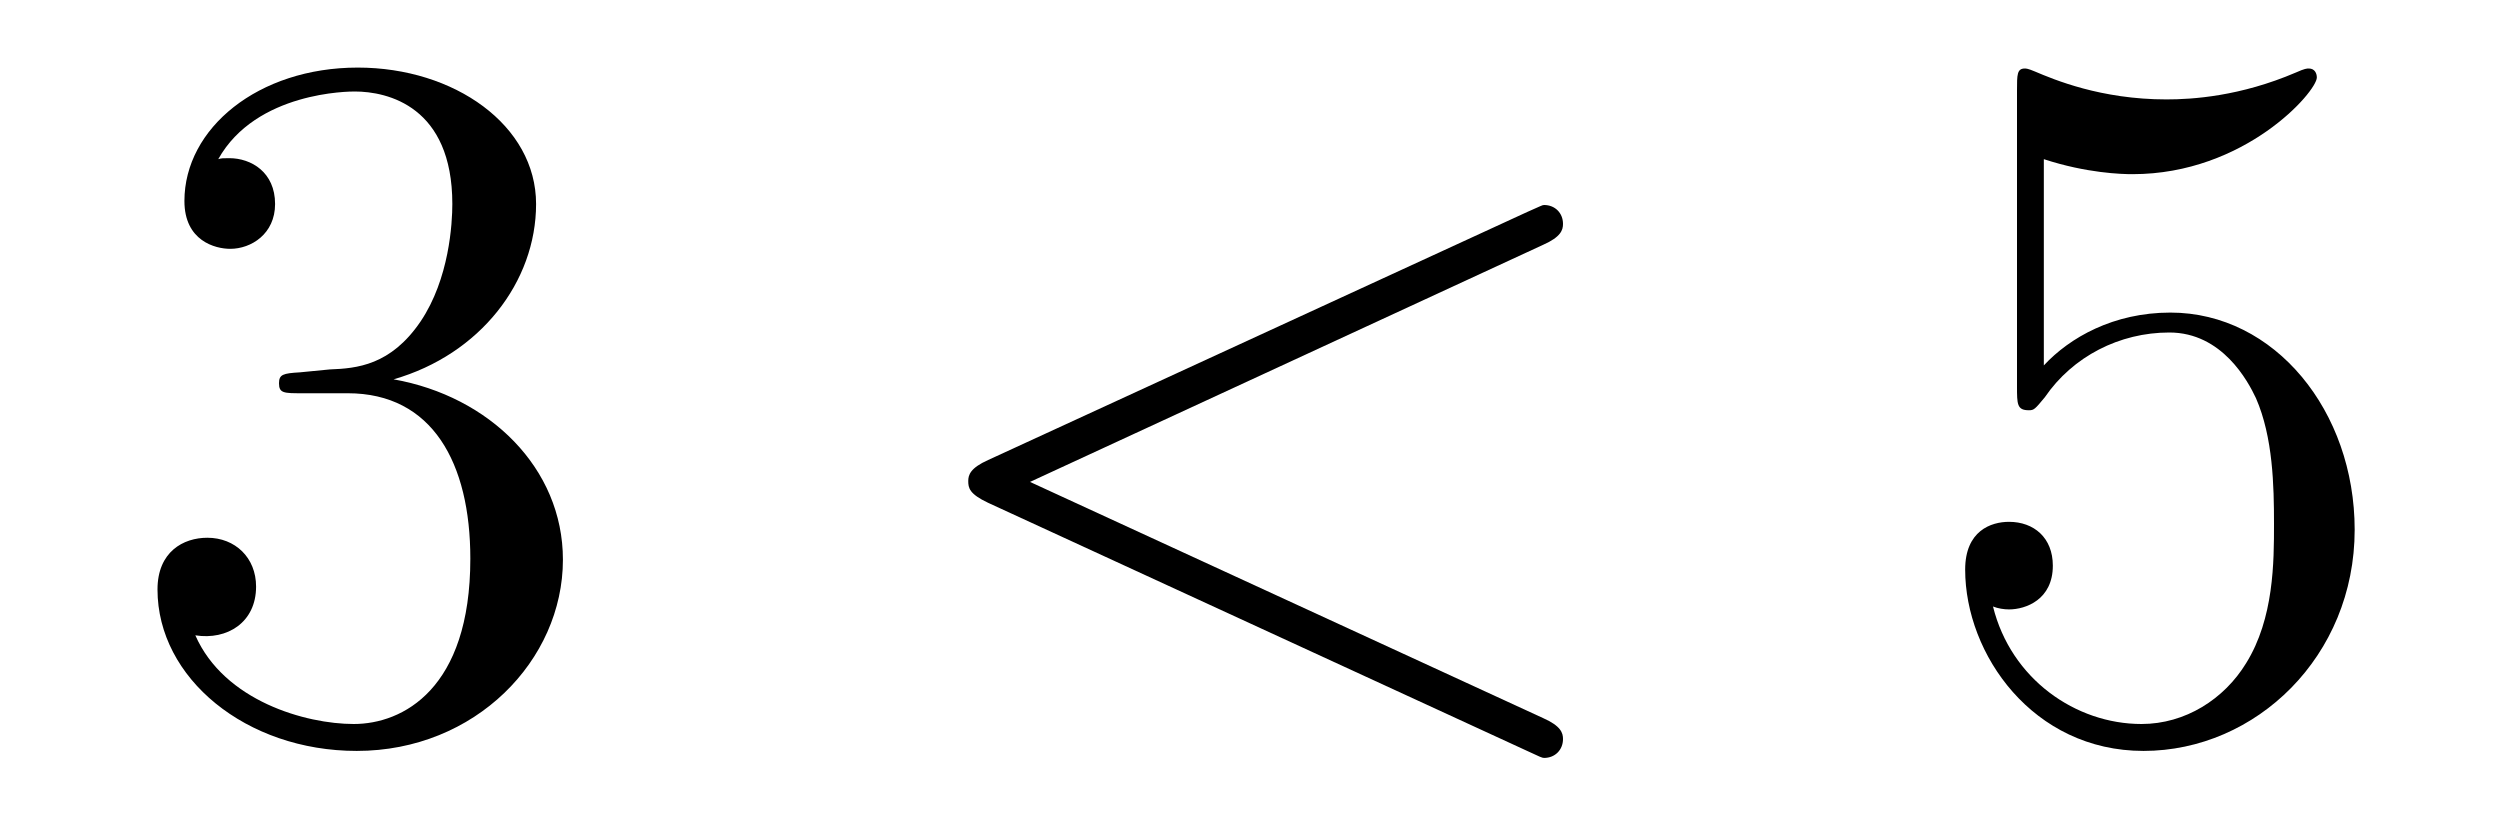 <?xml version='1.0' encoding='UTF-8'?>
<!-- This file was generated by dvisvgm 2.8.1 -->
<svg version='1.1' xmlns='http://www.w3.org/2000/svg' xmlns:xlink='http://www.w3.org/1999/xlink' width='30pt' height='10pt' viewBox='0 -10 30 10'>
<g id='page1'>
<g transform='matrix(1 0 0 -1 -127 653)'>
<path d='M130.6 658.532C130.396 658.52 130.348 658.507 130.348 658.4C130.348 658.281 130.408 658.281 130.623 658.281H131.173C132.189 658.281 132.644 657.444 132.644 656.296C132.644 654.73 131.831 654.312 131.245 654.312C130.671 654.312 129.691 654.587 129.344 655.376C129.727 655.316 130.073 655.531 130.073 655.961C130.073 656.308 129.822 656.547 129.488 656.547C129.201 656.547 128.89 656.38 128.89 655.926C128.89 654.862 129.954 653.989 131.281 653.989C132.703 653.989 133.755 655.077 133.755 656.284C133.755 657.384 132.871 658.245 131.723 658.448C132.763 658.747 133.433 659.619 133.433 660.552C133.433 661.496 132.453 662.189 131.293 662.189C130.098 662.189 129.213 661.46 129.213 660.588C129.213 660.109 129.583 660.014 129.763 660.014C130.014 660.014 130.301 660.193 130.301 660.552C130.301 660.934 130.014 661.102 129.751 661.102C129.679 661.102 129.655 661.102 129.619 661.09C130.073 661.902 131.197 661.902 131.257 661.902C131.652 661.902 132.428 661.723 132.428 660.552C132.428 660.325 132.393 659.655 132.046 659.141C131.688 658.615 131.281 658.579 130.958 658.567L130.6 658.532Z'/>
<path d='M145.517 660.062C145.732 660.157 145.756 660.241 145.756 660.313C145.756 660.444 145.66 660.54 145.529 660.54C145.505 660.54 145.493 660.528 145.326 660.456L138.858 657.48C138.643 657.384 138.619 657.3 138.619 657.228C138.619 657.145 138.631 657.073 138.858 656.966L145.326 653.989C145.481 653.917 145.505 653.905 145.529 653.905C145.66 653.905 145.756 654.001 145.756 654.132C145.756 654.204 145.732 654.288 145.517 654.383L139.36 657.217L145.517 660.062Z'/>
<path d='M151.526 661.09C152.04 660.922 152.459 660.91 152.59 660.91C153.941 660.91 154.802 661.902 154.802 662.07C154.802 662.118 154.778 662.178 154.706 662.178C154.682 662.178 154.658 662.178 154.551 662.13C153.881 661.843 153.307 661.807 152.997 661.807C152.208 661.807 151.646 662.046 151.419 662.142C151.335 662.178 151.311 662.178 151.299 662.178C151.204 662.178 151.204 662.106 151.204 661.914V658.364C151.204 658.149 151.204 658.077 151.347 658.077C151.407 658.077 151.419 658.089 151.538 658.233C151.873 658.723 152.435 659.01 153.032 659.01C153.666 659.01 153.977 658.424 154.072 658.221C154.276 657.754 154.288 657.169 154.288 656.714C154.288 656.26 154.288 655.579 153.953 655.041C153.69 654.611 153.224 654.312 152.698 654.312C151.909 654.312 151.132 654.85 150.916 655.722C150.976 655.698 151.048 655.687 151.108 655.687C151.311 655.687 151.634 655.806 151.634 656.212C151.634 656.547 151.407 656.738 151.108 656.738C150.893 656.738 150.582 656.631 150.582 656.165C150.582 655.148 151.395 653.989 152.722 653.989C154.072 653.989 155.256 655.125 155.256 656.643C155.256 658.065 154.299 659.249 153.045 659.249C152.363 659.249 151.837 658.95 151.526 658.615V661.09Z'/>
</g>
</g>
</svg>